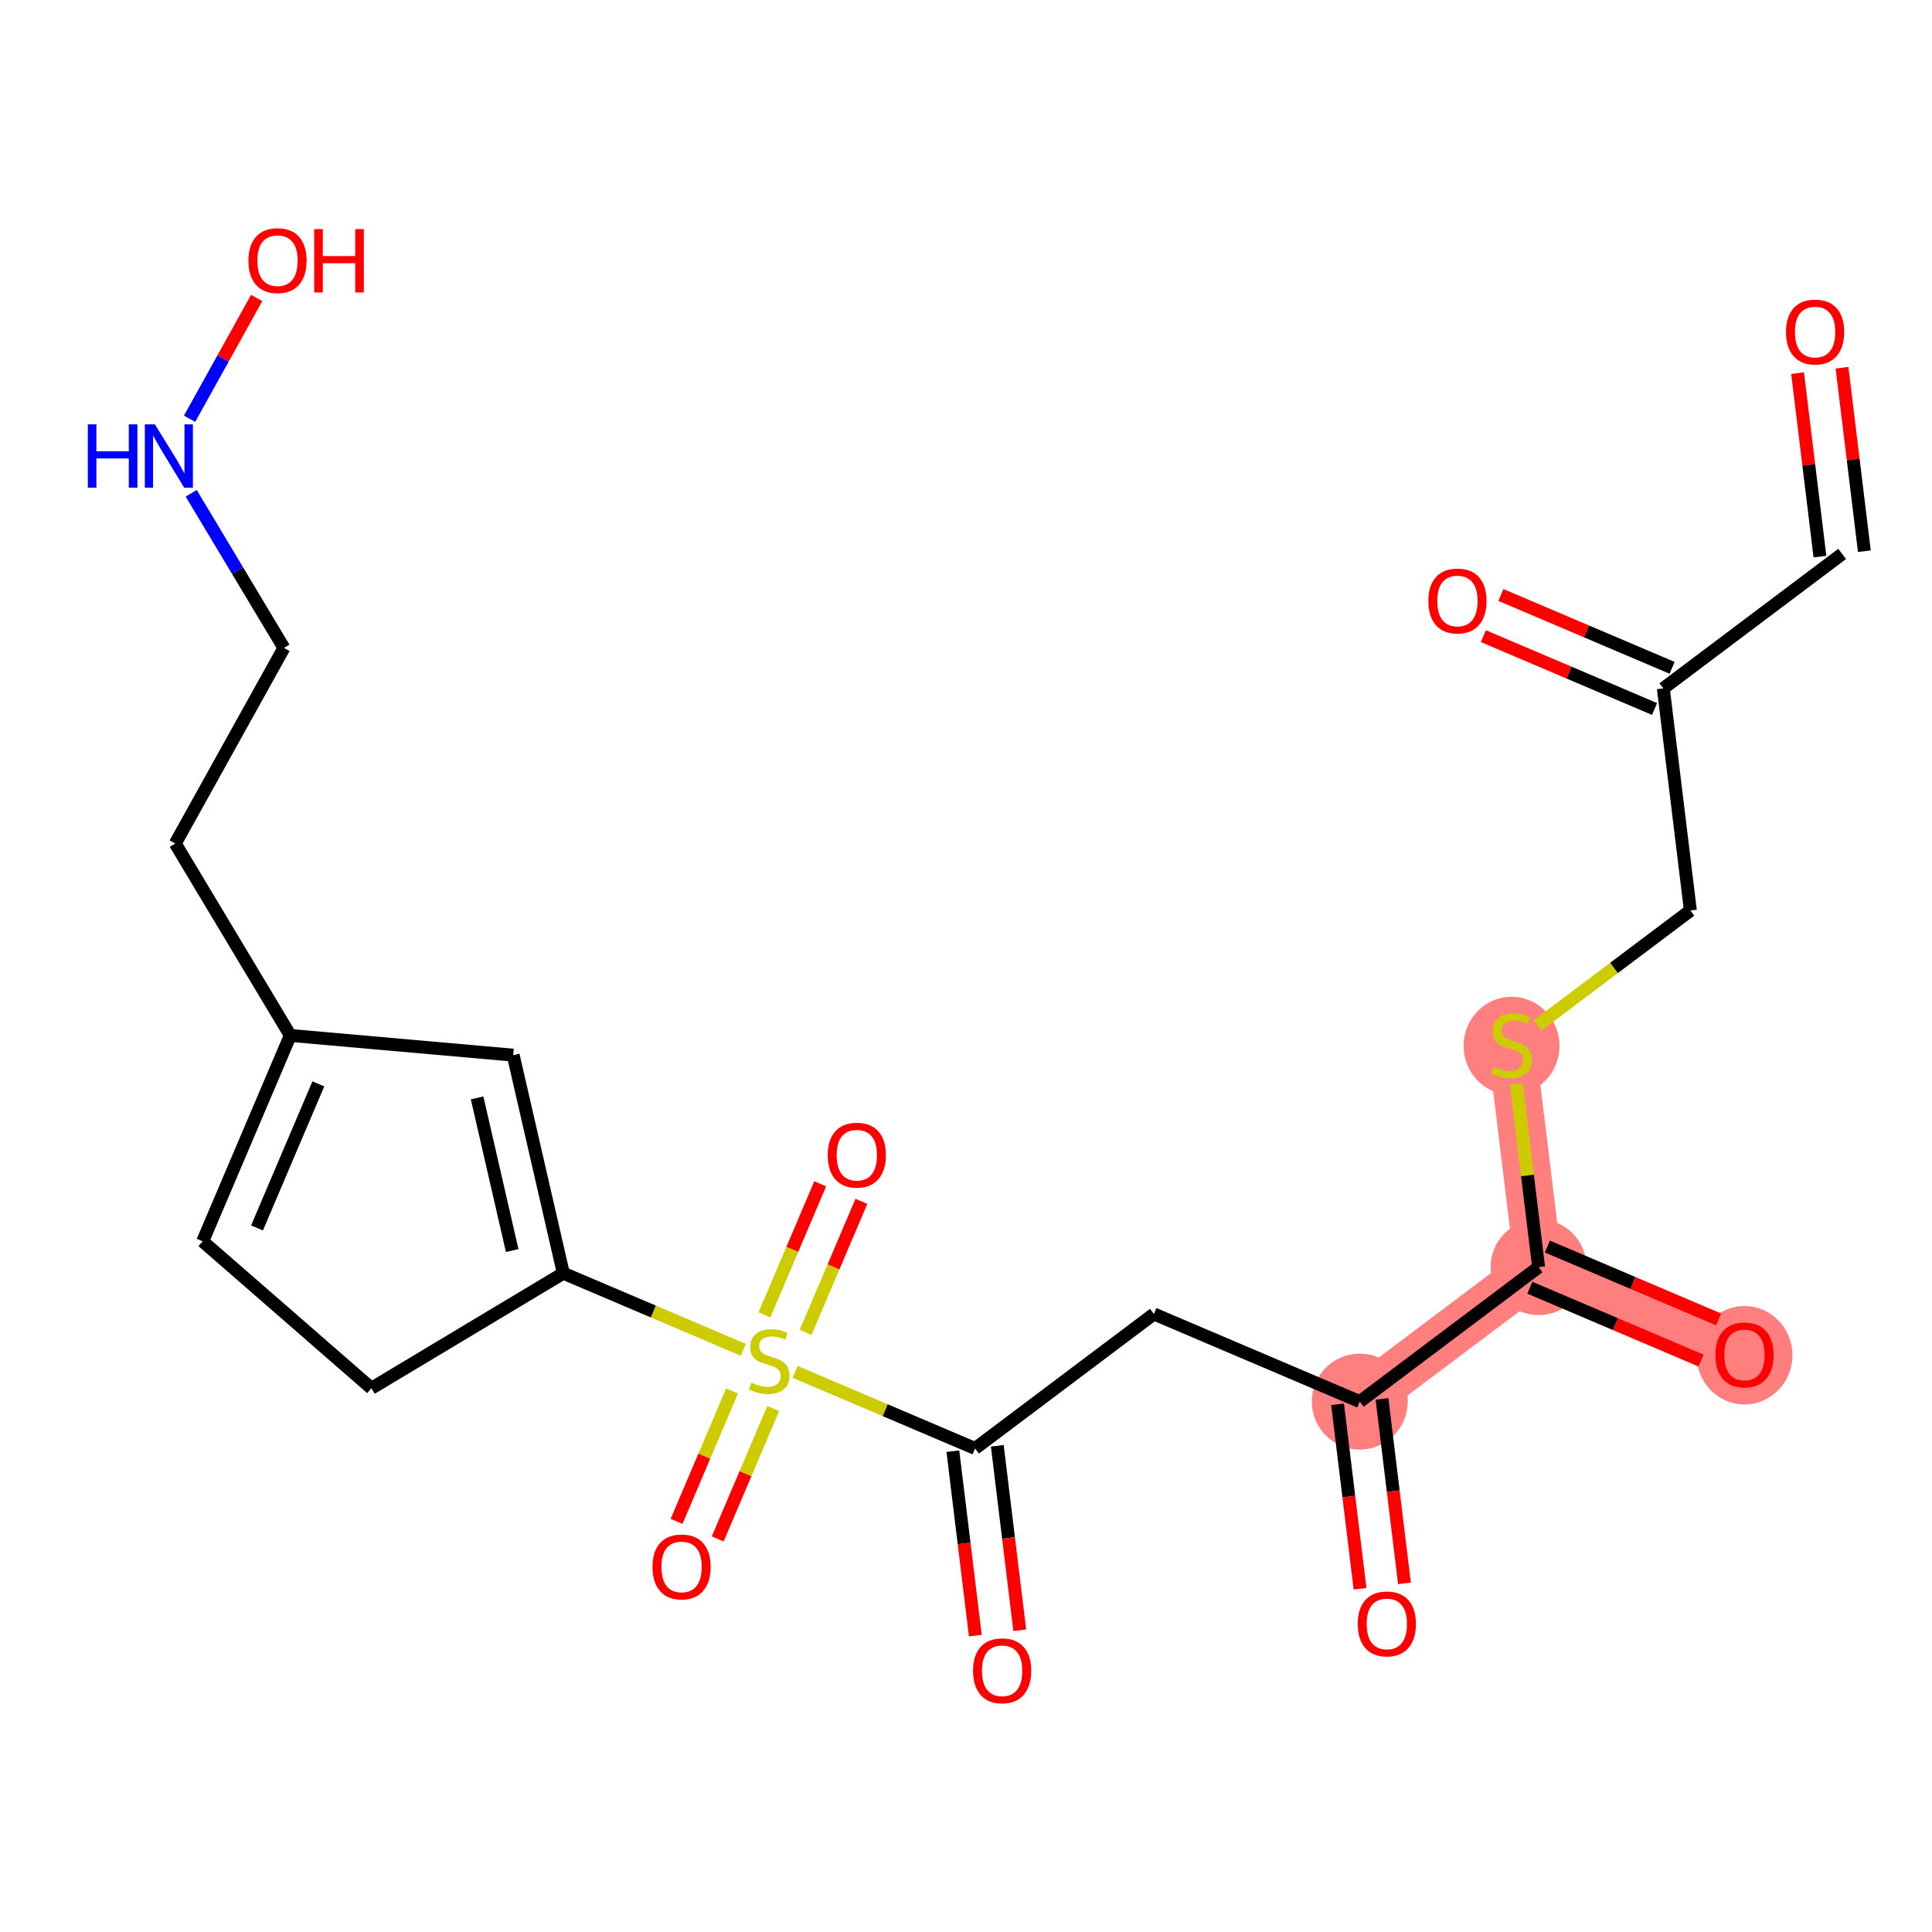<?xml version='1.0' encoding='iso-8859-1'?>
<svg version='1.1' baseProfile='full'
              xmlns='http://www.w3.org/2000/svg'
                      xmlns:rdkit='http://www.rdkit.org/xml'
                      xmlns:xlink='http://www.w3.org/1999/xlink'
                  xml:space='preserve'
width='300px' height='300px' viewBox='0 0 300 300'>
<!-- END OF HEADER -->
<rect style='opacity:1.0;fill:#FFFFFF;stroke:none' width='300' height='300' x='0' y='0'> </rect>
<rect style='opacity:1.0;fill:#FFFFFF;stroke:none' width='300' height='300' x='0' y='0'> </rect>
<path d='M 234.713,162.268 L 238.914,196.757' style='fill:none;fill-rule:evenodd;stroke:#FF7F7F;stroke-width:7.4px;stroke-linecap:butt;stroke-linejoin:miter;stroke-opacity:1' />
<path d='M 238.914,196.757 L 270.883,210.364' style='fill:none;fill-rule:evenodd;stroke:#FF7F7F;stroke-width:7.4px;stroke-linecap:butt;stroke-linejoin:miter;stroke-opacity:1' />
<path d='M 238.914,196.757 L 211.146,217.64' style='fill:none;fill-rule:evenodd;stroke:#FF7F7F;stroke-width:7.4px;stroke-linecap:butt;stroke-linejoin:miter;stroke-opacity:1' />
<ellipse cx='234.713' cy='162.4' rx='6.949' ry='7.125'  style='fill:#FF7F7F;fill-rule:evenodd;stroke:#FF7F7F;stroke-width:1.0px;stroke-linecap:butt;stroke-linejoin:miter;stroke-opacity:1' />
<ellipse cx='238.914' cy='196.757' rx='6.949' ry='6.949'  style='fill:#FF7F7F;fill-rule:evenodd;stroke:#FF7F7F;stroke-width:1.0px;stroke-linecap:butt;stroke-linejoin:miter;stroke-opacity:1' />
<ellipse cx='270.883' cy='210.44' rx='6.949' ry='7.144'  style='fill:#FF7F7F;fill-rule:evenodd;stroke:#FF7F7F;stroke-width:1.0px;stroke-linecap:butt;stroke-linejoin:miter;stroke-opacity:1' />
<ellipse cx='211.146' cy='217.64' rx='6.949' ry='6.949'  style='fill:#FF7F7F;fill-rule:evenodd;stroke:#FF7F7F;stroke-width:1.0px;stroke-linecap:butt;stroke-linejoin:miter;stroke-opacity:1' />
<path class='bond-0 atom-0 atom-1' d='M 279.128,57.941 L 280.864,72.187' style='fill:none;fill-rule:evenodd;stroke:#FF0000;stroke-width:2.0px;stroke-linecap:butt;stroke-linejoin:miter;stroke-opacity:1' />
<path class='bond-0 atom-0 atom-1' d='M 280.864,72.187 L 282.599,86.433' style='fill:none;fill-rule:evenodd;stroke:#000000;stroke-width:2.0px;stroke-linecap:butt;stroke-linejoin:miter;stroke-opacity:1' />
<path class='bond-0 atom-0 atom-1' d='M 286.026,57.101 L 287.762,71.347' style='fill:none;fill-rule:evenodd;stroke:#FF0000;stroke-width:2.0px;stroke-linecap:butt;stroke-linejoin:miter;stroke-opacity:1' />
<path class='bond-0 atom-0 atom-1' d='M 287.762,71.347 L 289.497,85.593' style='fill:none;fill-rule:evenodd;stroke:#000000;stroke-width:2.0px;stroke-linecap:butt;stroke-linejoin:miter;stroke-opacity:1' />
<path class='bond-1 atom-1 atom-2' d='M 286.048,86.013 L 258.28,106.896' style='fill:none;fill-rule:evenodd;stroke:#000000;stroke-width:2.0px;stroke-linecap:butt;stroke-linejoin:miter;stroke-opacity:1' />
<path class='bond-2 atom-2 atom-3' d='M 259.641,103.699 L 246.349,98.042' style='fill:none;fill-rule:evenodd;stroke:#000000;stroke-width:2.0px;stroke-linecap:butt;stroke-linejoin:miter;stroke-opacity:1' />
<path class='bond-2 atom-2 atom-3' d='M 246.349,98.042 L 233.057,92.385' style='fill:none;fill-rule:evenodd;stroke:#FF0000;stroke-width:2.0px;stroke-linecap:butt;stroke-linejoin:miter;stroke-opacity:1' />
<path class='bond-2 atom-2 atom-3' d='M 256.919,110.093 L 243.628,104.436' style='fill:none;fill-rule:evenodd;stroke:#000000;stroke-width:2.0px;stroke-linecap:butt;stroke-linejoin:miter;stroke-opacity:1' />
<path class='bond-2 atom-2 atom-3' d='M 243.628,104.436 L 230.336,98.779' style='fill:none;fill-rule:evenodd;stroke:#FF0000;stroke-width:2.0px;stroke-linecap:butt;stroke-linejoin:miter;stroke-opacity:1' />
<path class='bond-3 atom-2 atom-4' d='M 258.28,106.896 L 262.481,141.385' style='fill:none;fill-rule:evenodd;stroke:#000000;stroke-width:2.0px;stroke-linecap:butt;stroke-linejoin:miter;stroke-opacity:1' />
<path class='bond-4 atom-4 atom-5' d='M 262.481,141.385 L 250.609,150.314' style='fill:none;fill-rule:evenodd;stroke:#000000;stroke-width:2.0px;stroke-linecap:butt;stroke-linejoin:miter;stroke-opacity:1' />
<path class='bond-4 atom-4 atom-5' d='M 250.609,150.314 L 238.737,159.243' style='fill:none;fill-rule:evenodd;stroke:#CCCC00;stroke-width:2.0px;stroke-linecap:butt;stroke-linejoin:miter;stroke-opacity:1' />
<path class='bond-5 atom-5 atom-6' d='M 235.449,168.307 L 237.182,182.532' style='fill:none;fill-rule:evenodd;stroke:#CCCC00;stroke-width:2.0px;stroke-linecap:butt;stroke-linejoin:miter;stroke-opacity:1' />
<path class='bond-5 atom-5 atom-6' d='M 237.182,182.532 L 238.914,196.757' style='fill:none;fill-rule:evenodd;stroke:#000000;stroke-width:2.0px;stroke-linecap:butt;stroke-linejoin:miter;stroke-opacity:1' />
<path class='bond-6 atom-6 atom-7' d='M 237.554,199.954 L 250.846,205.612' style='fill:none;fill-rule:evenodd;stroke:#000000;stroke-width:2.0px;stroke-linecap:butt;stroke-linejoin:miter;stroke-opacity:1' />
<path class='bond-6 atom-6 atom-7' d='M 250.846,205.612 L 264.137,211.269' style='fill:none;fill-rule:evenodd;stroke:#FF0000;stroke-width:2.0px;stroke-linecap:butt;stroke-linejoin:miter;stroke-opacity:1' />
<path class='bond-6 atom-6 atom-7' d='M 240.275,193.561 L 253.567,199.218' style='fill:none;fill-rule:evenodd;stroke:#000000;stroke-width:2.0px;stroke-linecap:butt;stroke-linejoin:miter;stroke-opacity:1' />
<path class='bond-6 atom-6 atom-7' d='M 253.567,199.218 L 266.859,204.875' style='fill:none;fill-rule:evenodd;stroke:#FF0000;stroke-width:2.0px;stroke-linecap:butt;stroke-linejoin:miter;stroke-opacity:1' />
<path class='bond-7 atom-6 atom-8' d='M 238.914,196.757 L 211.146,217.64' style='fill:none;fill-rule:evenodd;stroke:#000000;stroke-width:2.0px;stroke-linecap:butt;stroke-linejoin:miter;stroke-opacity:1' />
<path class='bond-8 atom-8 atom-9' d='M 207.698,218.06 L 209.442,232.383' style='fill:none;fill-rule:evenodd;stroke:#000000;stroke-width:2.0px;stroke-linecap:butt;stroke-linejoin:miter;stroke-opacity:1' />
<path class='bond-8 atom-8 atom-9' d='M 209.442,232.383 L 211.187,246.706' style='fill:none;fill-rule:evenodd;stroke:#FF0000;stroke-width:2.0px;stroke-linecap:butt;stroke-linejoin:miter;stroke-opacity:1' />
<path class='bond-8 atom-8 atom-9' d='M 214.595,217.22 L 216.34,231.543' style='fill:none;fill-rule:evenodd;stroke:#000000;stroke-width:2.0px;stroke-linecap:butt;stroke-linejoin:miter;stroke-opacity:1' />
<path class='bond-8 atom-8 atom-9' d='M 216.34,231.543 L 218.085,245.865' style='fill:none;fill-rule:evenodd;stroke:#FF0000;stroke-width:2.0px;stroke-linecap:butt;stroke-linejoin:miter;stroke-opacity:1' />
<path class='bond-9 atom-8 atom-10' d='M 211.146,217.64 L 179.177,204.034' style='fill:none;fill-rule:evenodd;stroke:#000000;stroke-width:2.0px;stroke-linecap:butt;stroke-linejoin:miter;stroke-opacity:1' />
<path class='bond-10 atom-10 atom-11' d='M 179.177,204.034 L 151.409,224.917' style='fill:none;fill-rule:evenodd;stroke:#000000;stroke-width:2.0px;stroke-linecap:butt;stroke-linejoin:miter;stroke-opacity:1' />
<path class='bond-11 atom-11 atom-12' d='M 147.961,225.337 L 149.705,239.66' style='fill:none;fill-rule:evenodd;stroke:#000000;stroke-width:2.0px;stroke-linecap:butt;stroke-linejoin:miter;stroke-opacity:1' />
<path class='bond-11 atom-11 atom-12' d='M 149.705,239.66 L 151.45,253.982' style='fill:none;fill-rule:evenodd;stroke:#FF0000;stroke-width:2.0px;stroke-linecap:butt;stroke-linejoin:miter;stroke-opacity:1' />
<path class='bond-11 atom-11 atom-12' d='M 154.858,224.497 L 156.603,238.819' style='fill:none;fill-rule:evenodd;stroke:#000000;stroke-width:2.0px;stroke-linecap:butt;stroke-linejoin:miter;stroke-opacity:1' />
<path class='bond-11 atom-11 atom-12' d='M 156.603,238.819 L 158.348,253.142' style='fill:none;fill-rule:evenodd;stroke:#FF0000;stroke-width:2.0px;stroke-linecap:butt;stroke-linejoin:miter;stroke-opacity:1' />
<path class='bond-12 atom-11 atom-13' d='M 151.409,224.917 L 137.437,218.97' style='fill:none;fill-rule:evenodd;stroke:#000000;stroke-width:2.0px;stroke-linecap:butt;stroke-linejoin:miter;stroke-opacity:1' />
<path class='bond-12 atom-11 atom-13' d='M 137.437,218.97 L 123.464,213.023' style='fill:none;fill-rule:evenodd;stroke:#CCCC00;stroke-width:2.0px;stroke-linecap:butt;stroke-linejoin:miter;stroke-opacity:1' />
<path class='bond-13 atom-13 atom-14' d='M 113.673,215.988 L 109.364,226.114' style='fill:none;fill-rule:evenodd;stroke:#CCCC00;stroke-width:2.0px;stroke-linecap:butt;stroke-linejoin:miter;stroke-opacity:1' />
<path class='bond-13 atom-13 atom-14' d='M 109.364,226.114 L 105.055,236.239' style='fill:none;fill-rule:evenodd;stroke:#FF0000;stroke-width:2.0px;stroke-linecap:butt;stroke-linejoin:miter;stroke-opacity:1' />
<path class='bond-13 atom-13 atom-14' d='M 120.067,218.71 L 115.758,228.835' style='fill:none;fill-rule:evenodd;stroke:#CCCC00;stroke-width:2.0px;stroke-linecap:butt;stroke-linejoin:miter;stroke-opacity:1' />
<path class='bond-13 atom-13 atom-14' d='M 115.758,228.835 L 111.448,238.96' style='fill:none;fill-rule:evenodd;stroke:#FF0000;stroke-width:2.0px;stroke-linecap:butt;stroke-linejoin:miter;stroke-opacity:1' />
<path class='bond-14 atom-13 atom-15' d='M 125.095,206.897 L 129.426,196.719' style='fill:none;fill-rule:evenodd;stroke:#CCCC00;stroke-width:2.0px;stroke-linecap:butt;stroke-linejoin:miter;stroke-opacity:1' />
<path class='bond-14 atom-13 atom-15' d='M 129.426,196.719 L 133.758,186.542' style='fill:none;fill-rule:evenodd;stroke:#FF0000;stroke-width:2.0px;stroke-linecap:butt;stroke-linejoin:miter;stroke-opacity:1' />
<path class='bond-14 atom-13 atom-15' d='M 118.701,204.175 L 123.033,193.998' style='fill:none;fill-rule:evenodd;stroke:#CCCC00;stroke-width:2.0px;stroke-linecap:butt;stroke-linejoin:miter;stroke-opacity:1' />
<path class='bond-14 atom-13 atom-15' d='M 123.033,193.998 L 127.364,183.821' style='fill:none;fill-rule:evenodd;stroke:#FF0000;stroke-width:2.0px;stroke-linecap:butt;stroke-linejoin:miter;stroke-opacity:1' />
<path class='bond-15 atom-13 atom-16' d='M 115.417,209.598 L 101.444,203.651' style='fill:none;fill-rule:evenodd;stroke:#CCCC00;stroke-width:2.0px;stroke-linecap:butt;stroke-linejoin:miter;stroke-opacity:1' />
<path class='bond-15 atom-13 atom-16' d='M 101.444,203.651 L 87.471,197.704' style='fill:none;fill-rule:evenodd;stroke:#000000;stroke-width:2.0px;stroke-linecap:butt;stroke-linejoin:miter;stroke-opacity:1' />
<path class='bond-16 atom-16 atom-17' d='M 87.471,197.704 L 79.688,163.843' style='fill:none;fill-rule:evenodd;stroke:#000000;stroke-width:2.0px;stroke-linecap:butt;stroke-linejoin:miter;stroke-opacity:1' />
<path class='bond-16 atom-16 atom-17' d='M 79.532,194.182 L 74.083,170.479' style='fill:none;fill-rule:evenodd;stroke:#000000;stroke-width:2.0px;stroke-linecap:butt;stroke-linejoin:miter;stroke-opacity:1' />
<path class='bond-24 atom-24 atom-16' d='M 57.673,215.57 L 87.471,197.704' style='fill:none;fill-rule:evenodd;stroke:#000000;stroke-width:2.0px;stroke-linecap:butt;stroke-linejoin:miter;stroke-opacity:1' />
<path class='bond-17 atom-17 atom-18' d='M 79.688,163.843 L 45.079,160.782' style='fill:none;fill-rule:evenodd;stroke:#000000;stroke-width:2.0px;stroke-linecap:butt;stroke-linejoin:miter;stroke-opacity:1' />
<path class='bond-18 atom-18 atom-19' d='M 45.079,160.782 L 27.213,130.983' style='fill:none;fill-rule:evenodd;stroke:#000000;stroke-width:2.0px;stroke-linecap:butt;stroke-linejoin:miter;stroke-opacity:1' />
<path class='bond-22 atom-18 atom-23' d='M 45.079,160.782 L 31.473,192.751' style='fill:none;fill-rule:evenodd;stroke:#000000;stroke-width:2.0px;stroke-linecap:butt;stroke-linejoin:miter;stroke-opacity:1' />
<path class='bond-22 atom-18 atom-23' d='M 49.432,168.298 L 39.908,190.677' style='fill:none;fill-rule:evenodd;stroke:#000000;stroke-width:2.0px;stroke-linecap:butt;stroke-linejoin:miter;stroke-opacity:1' />
<path class='bond-19 atom-19 atom-20' d='M 27.213,130.983 L 44.087,100.611' style='fill:none;fill-rule:evenodd;stroke:#000000;stroke-width:2.0px;stroke-linecap:butt;stroke-linejoin:miter;stroke-opacity:1' />
<path class='bond-20 atom-20 atom-21' d='M 44.087,100.611 L 36.889,88.606' style='fill:none;fill-rule:evenodd;stroke:#000000;stroke-width:2.0px;stroke-linecap:butt;stroke-linejoin:miter;stroke-opacity:1' />
<path class='bond-20 atom-20 atom-21' d='M 36.889,88.606 L 29.691,76.601' style='fill:none;fill-rule:evenodd;stroke:#0000FF;stroke-width:2.0px;stroke-linecap:butt;stroke-linejoin:miter;stroke-opacity:1' />
<path class='bond-21 atom-21 atom-22' d='M 29.436,65.024 L 34.645,55.648' style='fill:none;fill-rule:evenodd;stroke:#0000FF;stroke-width:2.0px;stroke-linecap:butt;stroke-linejoin:miter;stroke-opacity:1' />
<path class='bond-21 atom-21 atom-22' d='M 34.645,55.648 L 39.855,46.272' style='fill:none;fill-rule:evenodd;stroke:#FF0000;stroke-width:2.0px;stroke-linecap:butt;stroke-linejoin:miter;stroke-opacity:1' />
<path class='bond-23 atom-23 atom-24' d='M 31.473,192.751 L 57.673,215.57' style='fill:none;fill-rule:evenodd;stroke:#000000;stroke-width:2.0px;stroke-linecap:butt;stroke-linejoin:miter;stroke-opacity:1' />
<path  class='atom-0' d='M 277.33 51.552
Q 277.33 49.189, 278.498 47.869
Q 279.665 46.549, 281.847 46.549
Q 284.029 46.549, 285.196 47.869
Q 286.364 49.189, 286.364 51.552
Q 286.364 53.942, 285.182 55.304
Q 284.001 56.652, 281.847 56.652
Q 279.679 56.652, 278.498 55.304
Q 277.33 53.956, 277.33 51.552
M 281.847 55.541
Q 283.348 55.541, 284.154 54.54
Q 284.974 53.525, 284.974 51.552
Q 284.974 49.62, 284.154 48.647
Q 283.348 47.661, 281.847 47.661
Q 280.346 47.661, 279.526 48.633
Q 278.72 49.606, 278.72 51.552
Q 278.72 53.539, 279.526 54.54
Q 280.346 55.541, 281.847 55.541
' fill='#FF0000'/>
<path  class='atom-3' d='M 221.794 93.318
Q 221.794 90.955, 222.962 89.635
Q 224.129 88.315, 226.311 88.315
Q 228.493 88.315, 229.66 89.635
Q 230.828 90.955, 230.828 93.318
Q 230.828 95.708, 229.646 97.07
Q 228.465 98.418, 226.311 98.418
Q 224.143 98.418, 222.962 97.07
Q 221.794 95.722, 221.794 93.318
M 226.311 97.306
Q 227.812 97.306, 228.618 96.306
Q 229.438 95.291, 229.438 93.318
Q 229.438 91.386, 228.618 90.413
Q 227.812 89.426, 226.311 89.426
Q 224.81 89.426, 223.99 90.399
Q 223.184 91.372, 223.184 93.318
Q 223.184 95.305, 223.99 96.306
Q 224.81 97.306, 226.311 97.306
' fill='#FF0000'/>
<path  class='atom-5' d='M 231.934 165.645
Q 232.045 165.687, 232.504 165.882
Q 232.962 166.076, 233.462 166.201
Q 233.977 166.312, 234.477 166.312
Q 235.408 166.312, 235.95 165.868
Q 236.492 165.409, 236.492 164.617
Q 236.492 164.075, 236.214 163.741
Q 235.95 163.408, 235.533 163.227
Q 235.116 163.047, 234.421 162.838
Q 233.546 162.574, 233.018 162.324
Q 232.504 162.074, 232.128 161.546
Q 231.767 161.017, 231.767 160.128
Q 231.767 158.891, 232.601 158.127
Q 233.449 157.362, 235.116 157.362
Q 236.256 157.362, 237.548 157.904
L 237.229 158.975
Q 236.047 158.488, 235.158 158.488
Q 234.199 158.488, 233.671 158.891
Q 233.143 159.28, 233.157 159.961
Q 233.157 160.489, 233.421 160.809
Q 233.699 161.129, 234.088 161.309
Q 234.491 161.49, 235.158 161.698
Q 236.047 161.976, 236.576 162.254
Q 237.104 162.532, 237.479 163.102
Q 237.868 163.658, 237.868 164.617
Q 237.868 165.979, 236.951 166.716
Q 236.047 167.438, 234.533 167.438
Q 233.657 167.438, 232.99 167.244
Q 232.337 167.063, 231.559 166.743
L 231.934 165.645
' fill='#CCCC00'/>
<path  class='atom-7' d='M 266.367 210.392
Q 266.367 208.029, 267.534 206.709
Q 268.702 205.388, 270.883 205.388
Q 273.065 205.388, 274.233 206.709
Q 275.4 208.029, 275.4 210.392
Q 275.4 212.782, 274.219 214.144
Q 273.038 215.492, 270.883 215.492
Q 268.715 215.492, 267.534 214.144
Q 266.367 212.796, 266.367 210.392
M 270.883 214.38
Q 272.384 214.38, 273.19 213.38
Q 274.01 212.365, 274.01 210.392
Q 274.01 208.46, 273.19 207.487
Q 272.384 206.5, 270.883 206.5
Q 269.383 206.5, 268.563 207.473
Q 267.756 208.446, 267.756 210.392
Q 267.756 212.379, 268.563 213.38
Q 269.383 214.38, 270.883 214.38
' fill='#FF0000'/>
<path  class='atom-9' d='M 210.831 252.157
Q 210.831 249.795, 211.998 248.474
Q 213.166 247.154, 215.348 247.154
Q 217.53 247.154, 218.697 248.474
Q 219.864 249.795, 219.864 252.157
Q 219.864 254.548, 218.683 255.91
Q 217.502 257.258, 215.348 257.258
Q 213.18 257.258, 211.998 255.91
Q 210.831 254.562, 210.831 252.157
M 215.348 256.146
Q 216.849 256.146, 217.655 255.145
Q 218.475 254.131, 218.475 252.157
Q 218.475 250.226, 217.655 249.253
Q 216.849 248.266, 215.348 248.266
Q 213.847 248.266, 213.027 249.239
Q 212.221 250.212, 212.221 252.157
Q 212.221 254.145, 213.027 255.145
Q 213.847 256.146, 215.348 256.146
' fill='#FF0000'/>
<path  class='atom-12' d='M 151.094 259.434
Q 151.094 257.071, 152.261 255.751
Q 153.429 254.431, 155.611 254.431
Q 157.792 254.431, 158.96 255.751
Q 160.127 257.071, 160.127 259.434
Q 160.127 261.824, 158.946 263.186
Q 157.765 264.534, 155.611 264.534
Q 153.443 264.534, 152.261 263.186
Q 151.094 261.838, 151.094 259.434
M 155.611 263.423
Q 157.112 263.423, 157.918 262.422
Q 158.738 261.407, 158.738 259.434
Q 158.738 257.502, 157.918 256.529
Q 157.112 255.543, 155.611 255.543
Q 154.11 255.543, 153.29 256.515
Q 152.484 257.488, 152.484 259.434
Q 152.484 261.421, 153.29 262.422
Q 154.11 263.423, 155.611 263.423
' fill='#FF0000'/>
<path  class='atom-13' d='M 116.661 214.688
Q 116.772 214.729, 117.231 214.924
Q 117.689 215.119, 118.19 215.244
Q 118.704 215.355, 119.204 215.355
Q 120.135 215.355, 120.677 214.91
Q 121.219 214.451, 121.219 213.659
Q 121.219 213.117, 120.941 212.784
Q 120.677 212.45, 120.26 212.27
Q 119.843 212.089, 119.149 211.88
Q 118.273 211.616, 117.745 211.366
Q 117.231 211.116, 116.855 210.588
Q 116.494 210.06, 116.494 209.17
Q 116.494 207.933, 117.328 207.169
Q 118.176 206.405, 119.843 206.405
Q 120.983 206.405, 122.275 206.947
L 121.956 208.017
Q 120.775 207.53, 119.885 207.53
Q 118.926 207.53, 118.398 207.933
Q 117.87 208.323, 117.884 209.004
Q 117.884 209.532, 118.148 209.851
Q 118.426 210.171, 118.815 210.352
Q 119.218 210.532, 119.885 210.741
Q 120.775 211.019, 121.303 211.297
Q 121.831 211.575, 122.206 212.144
Q 122.595 212.7, 122.595 213.659
Q 122.595 215.021, 121.678 215.758
Q 120.775 216.481, 119.26 216.481
Q 118.384 216.481, 117.717 216.286
Q 117.064 216.105, 116.286 215.786
L 116.661 214.688
' fill='#CCCC00'/>
<path  class='atom-14' d='M 101.317 243.307
Q 101.317 240.945, 102.485 239.625
Q 103.652 238.304, 105.834 238.304
Q 108.016 238.304, 109.183 239.625
Q 110.351 240.945, 110.351 243.307
Q 110.351 245.698, 109.169 247.06
Q 107.988 248.408, 105.834 248.408
Q 103.666 248.408, 102.485 247.06
Q 101.317 245.712, 101.317 243.307
M 105.834 247.296
Q 107.335 247.296, 108.141 246.295
Q 108.961 245.281, 108.961 243.307
Q 108.961 241.376, 108.141 240.403
Q 107.335 239.416, 105.834 239.416
Q 104.333 239.416, 103.513 240.389
Q 102.707 241.362, 102.707 243.307
Q 102.707 245.295, 103.513 246.295
Q 104.333 247.296, 105.834 247.296
' fill='#FF0000'/>
<path  class='atom-15' d='M 128.53 179.369
Q 128.53 177.007, 129.697 175.686
Q 130.865 174.366, 133.047 174.366
Q 135.229 174.366, 136.396 175.686
Q 137.563 177.007, 137.563 179.369
Q 137.563 181.76, 136.382 183.122
Q 135.201 184.47, 133.047 184.47
Q 130.879 184.47, 129.697 183.122
Q 128.53 181.774, 128.53 179.369
M 133.047 183.358
Q 134.548 183.358, 135.354 182.357
Q 136.174 181.343, 136.174 179.369
Q 136.174 177.438, 135.354 176.465
Q 134.548 175.478, 133.047 175.478
Q 131.546 175.478, 130.726 176.451
Q 129.92 177.424, 129.92 179.369
Q 129.92 181.357, 130.726 182.357
Q 131.546 183.358, 133.047 183.358
' fill='#FF0000'/>
<path  class='atom-21' d='M 13.636 65.893
L 14.97 65.893
L 14.97 70.076
L 20.002 70.076
L 20.002 65.893
L 21.336 65.893
L 21.336 75.733
L 20.002 75.733
L 20.002 71.188
L 14.97 71.188
L 14.97 75.733
L 13.636 75.733
L 13.636 65.893
' fill='#0000FF'/>
<path  class='atom-21' d='M 24.046 65.893
L 27.27 71.105
Q 27.59 71.619, 28.104 72.55
Q 28.618 73.481, 28.646 73.537
L 28.646 65.893
L 29.952 65.893
L 29.952 75.733
L 28.604 75.733
L 25.144 70.034
Q 24.741 69.367, 24.31 68.603
Q 23.893 67.839, 23.768 67.602
L 23.768 75.733
L 22.489 75.733
L 22.489 65.893
L 24.046 65.893
' fill='#0000FF'/>
<path  class='atom-22' d='M 38.577 40.469
Q 38.577 38.106, 39.745 36.786
Q 40.912 35.466, 43.094 35.466
Q 45.276 35.466, 46.444 36.786
Q 47.611 38.106, 47.611 40.469
Q 47.611 42.859, 46.43 44.221
Q 45.248 45.569, 43.094 45.569
Q 40.926 45.569, 39.745 44.221
Q 38.577 42.873, 38.577 40.469
M 43.094 44.458
Q 44.595 44.458, 45.401 43.457
Q 46.221 42.442, 46.221 40.469
Q 46.221 38.537, 45.401 37.564
Q 44.595 36.578, 43.094 36.578
Q 41.593 36.578, 40.773 37.55
Q 39.967 38.523, 39.967 40.469
Q 39.967 42.456, 40.773 43.457
Q 41.593 44.458, 43.094 44.458
' fill='#FF0000'/>
<path  class='atom-22' d='M 48.792 35.577
L 50.126 35.577
L 50.126 39.76
L 55.157 39.76
L 55.157 35.577
L 56.492 35.577
L 56.492 45.416
L 55.157 45.416
L 55.157 40.872
L 50.126 40.872
L 50.126 45.416
L 48.792 45.416
L 48.792 35.577
' fill='#FF0000'/>
</svg>
